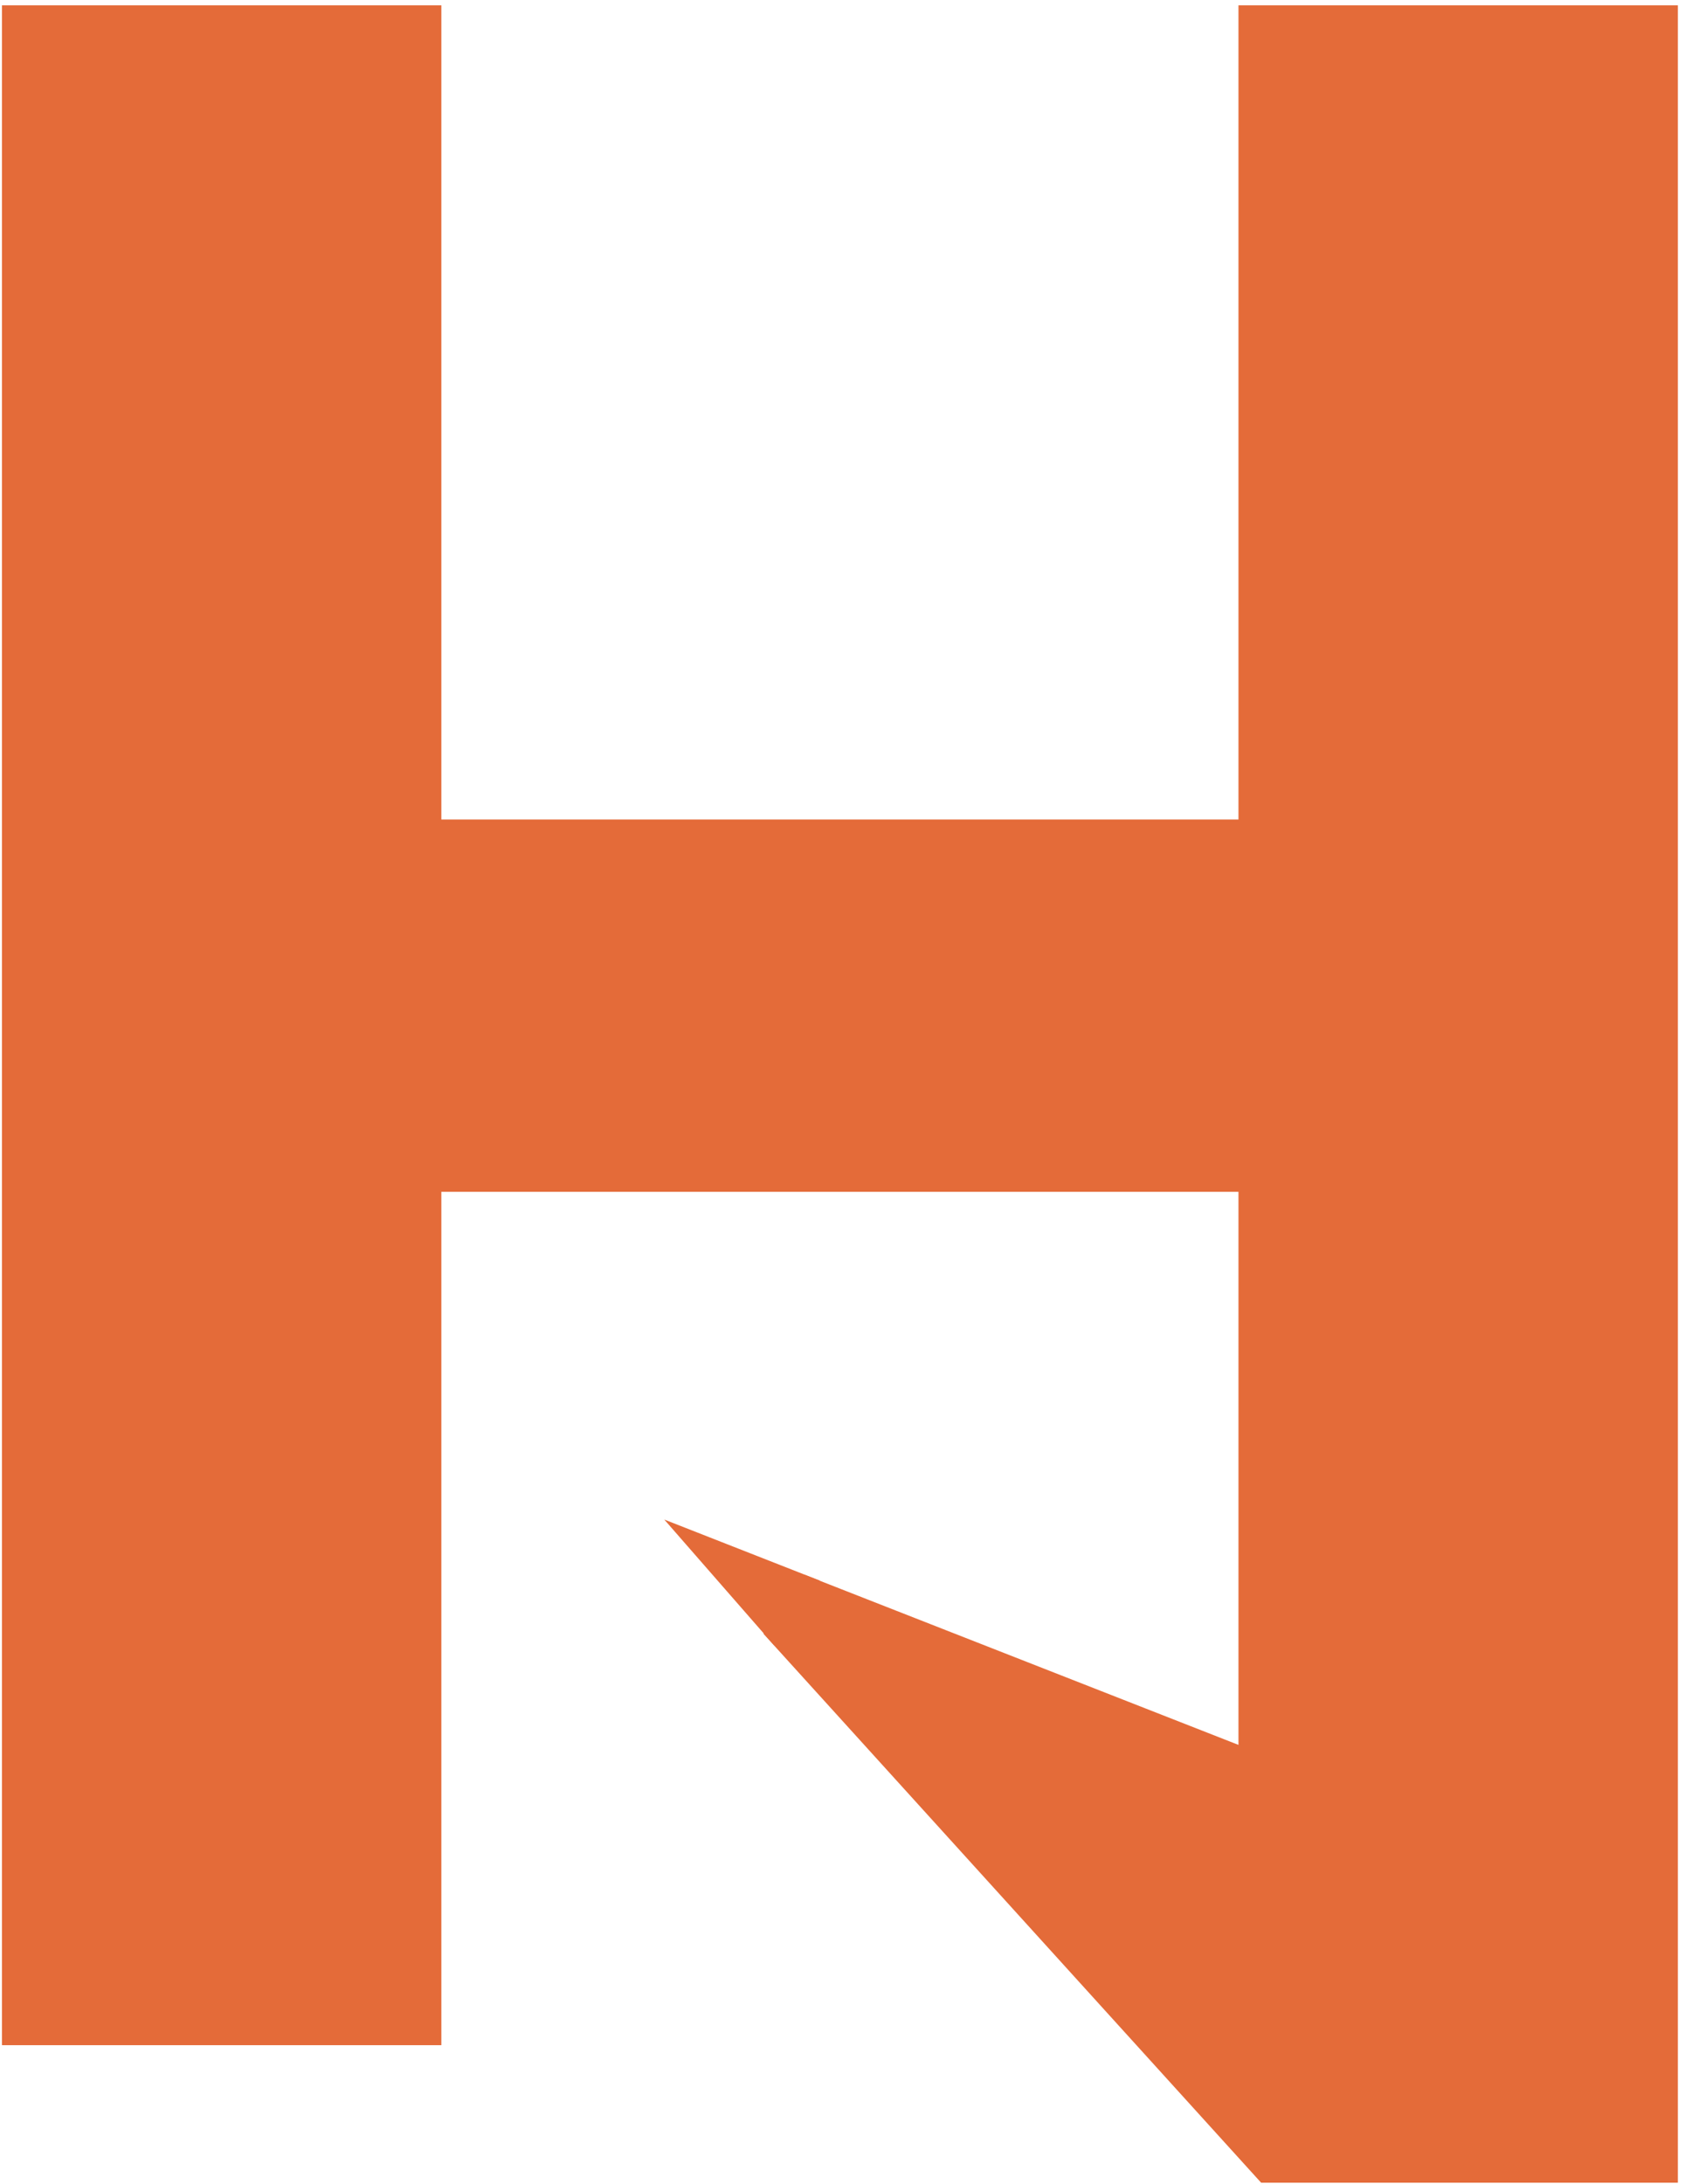 <svg width="152" height="197" viewBox="0 0 152 197" fill="none" xmlns="http://www.w3.org/2000/svg">
<path d="M2.009 180.802V182.636H3.843H36.145H37.979V180.802V105.665H113.553V160.074L73.235 144.268L71.207 147.208L114.028 194.437L114.574 195.039H115.387H147.689H149.523V193.205V4.148V2.314H147.689H115.387H113.553V4.148V75.752H37.979V4.148V2.314H36.145H3.843H2.009V4.148V180.802Z" fill="#E46B39" stroke="#E46B39" stroke-width="3.668"/>
<path d="M59.923 137.06L73.942 142.562L69.864 148.441L59.923 137.06Z" fill="#E46B39"/>
</svg>
